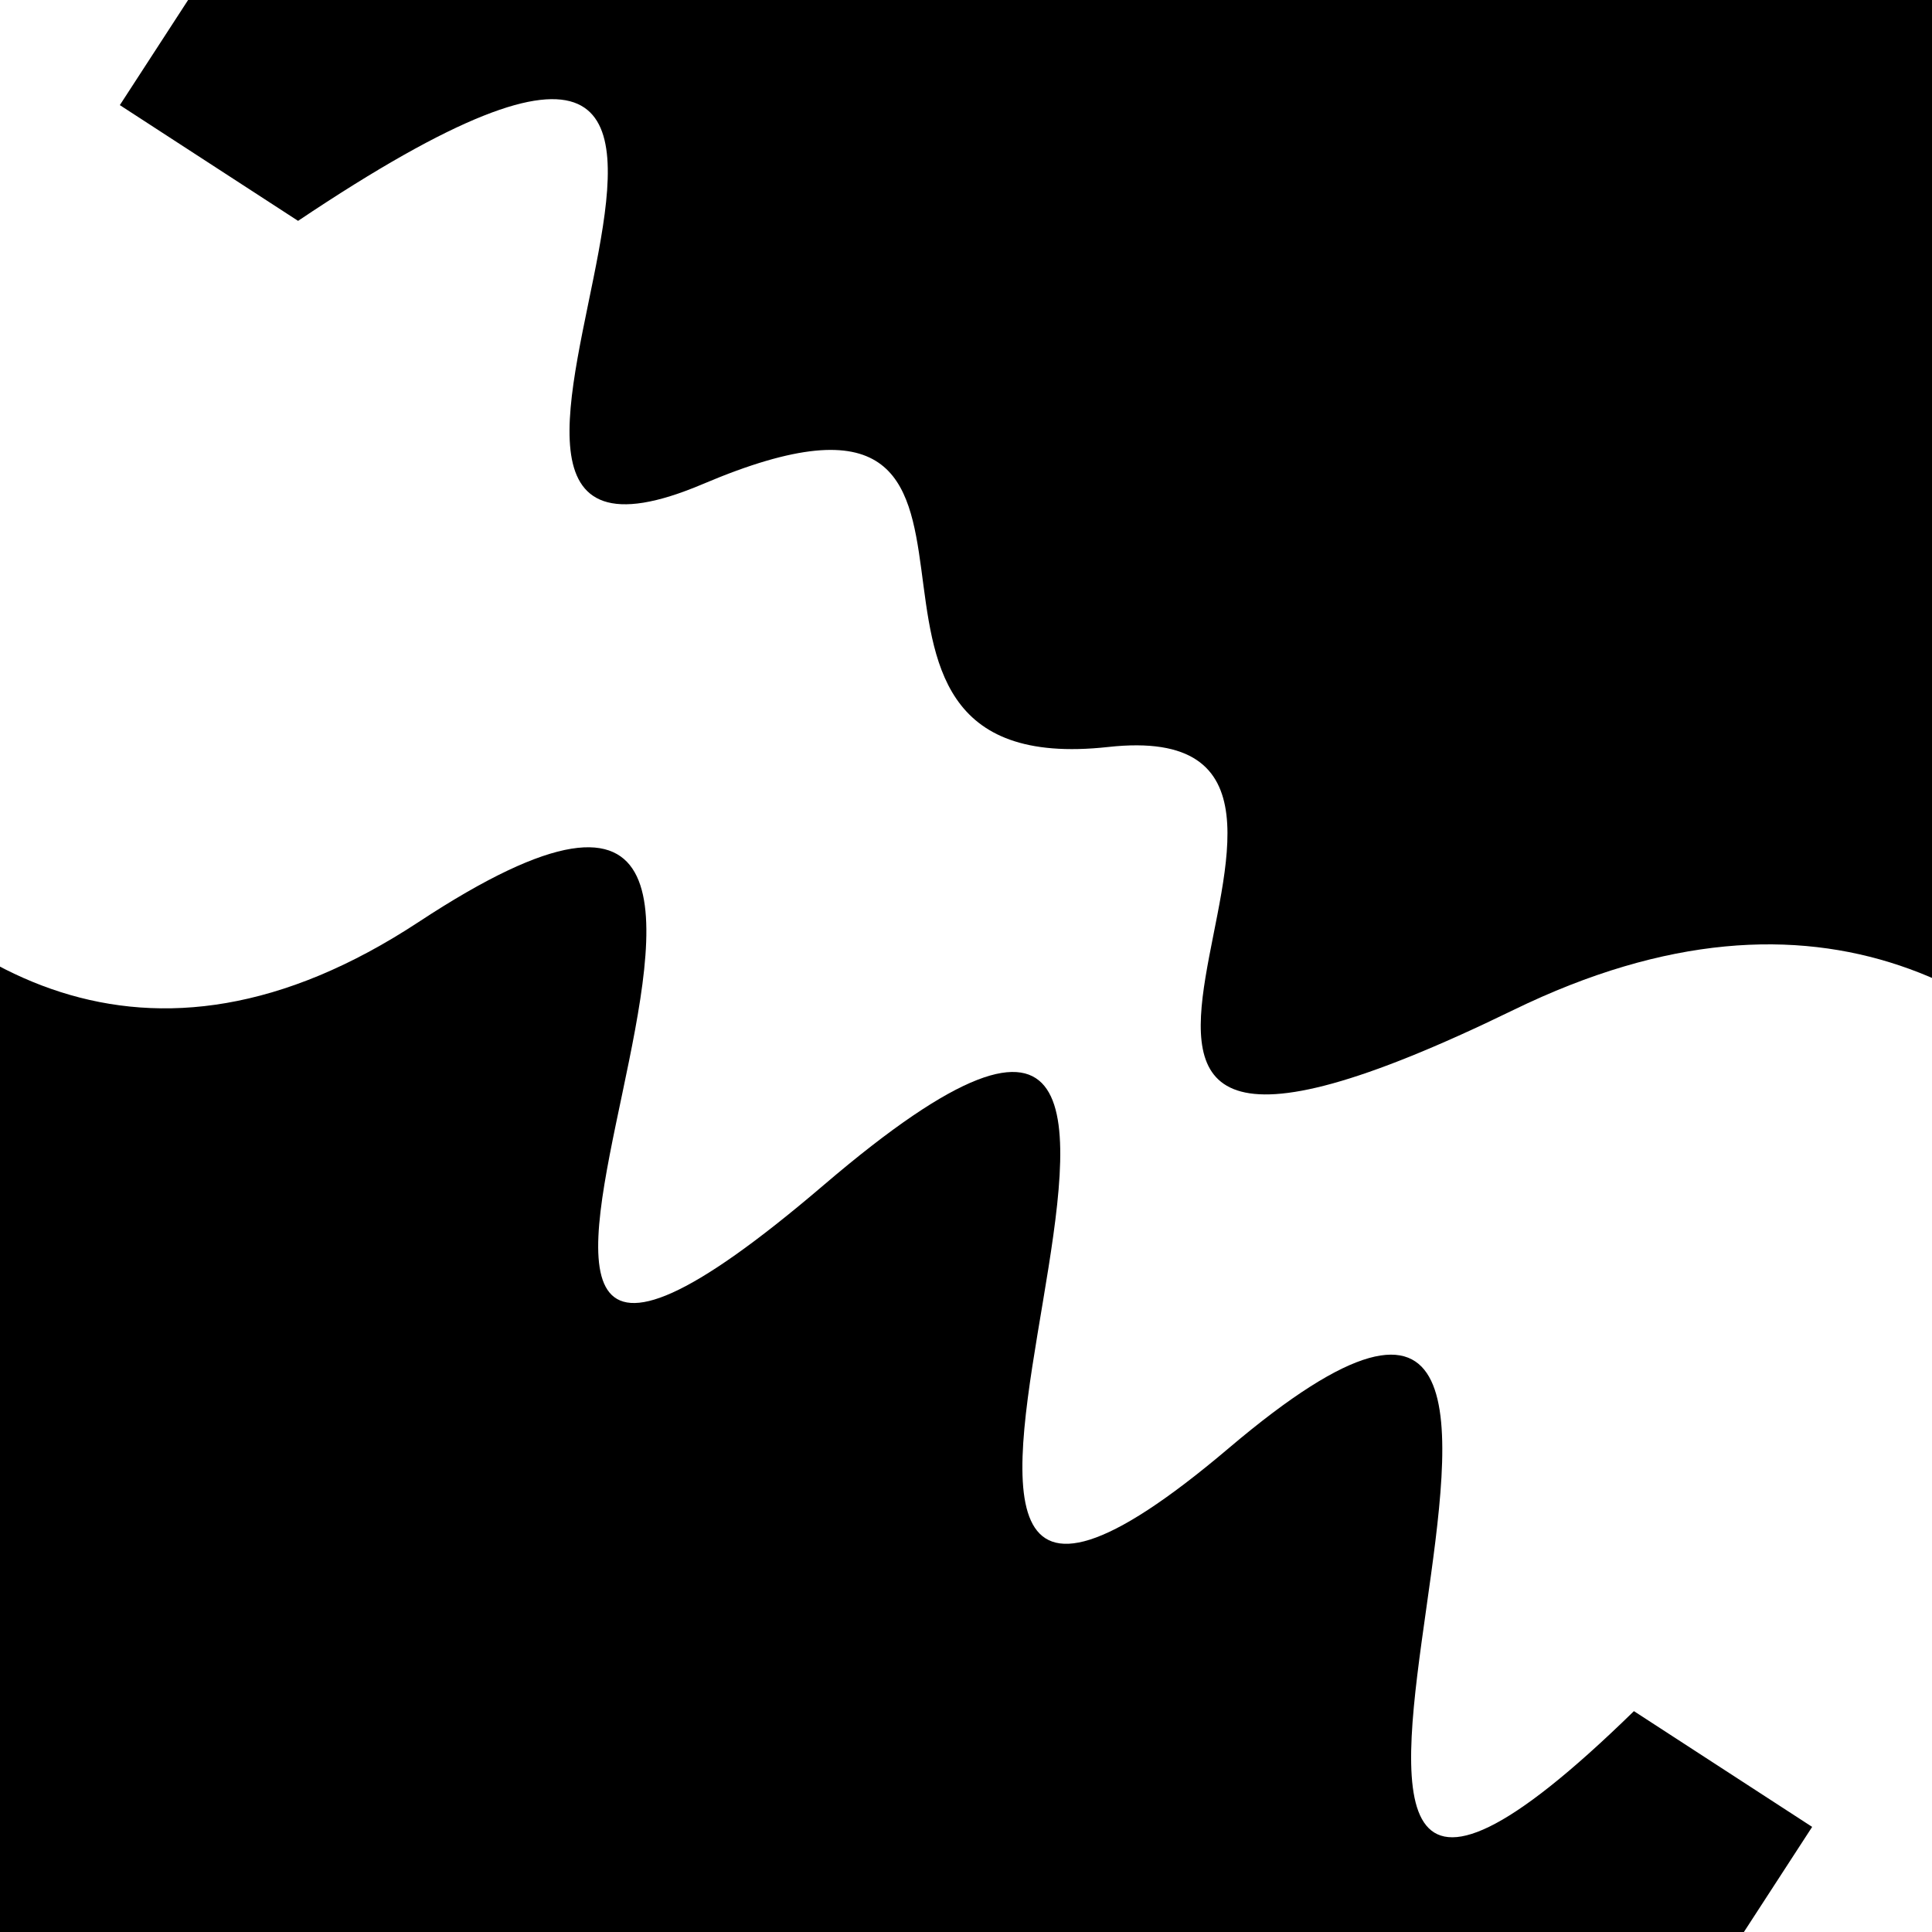 <svg viewBox="0 0 1000 1000" height="1000" width="1000" xmlns="http://www.w3.org/2000/svg">
<rect x="0" y="0" width="1000" height="1000" fill="#ffffff"></rect>
<g transform="rotate(33 500.0 500.0)">
<path d="M -250.0 635.17 S
 113.54  946.60
 250.00  635.17
 394.57  991.36
 500.00  635.17
 652.25  960.79
 750.00  635.17
 918.25  998.46
1000.00  635.17 h 110 V 2000 H -250.0 Z" fill="hsl(297.0, 20%, 24.522%)"></path>
</g>
<g transform="rotate(213 500.0 500.0)">
<path d="M -250.0 635.17 S
  67.12  939.22
 250.00  635.17
 364.76  745.79
 500.00  635.17
 631.45  811.06
 750.00  635.17
 843.58 1000.94
1000.00  635.17 h 110 V 2000 H -250.0 Z" fill="hsl(357.0, 20%, 39.522%)"></path>
</g>
</svg>
